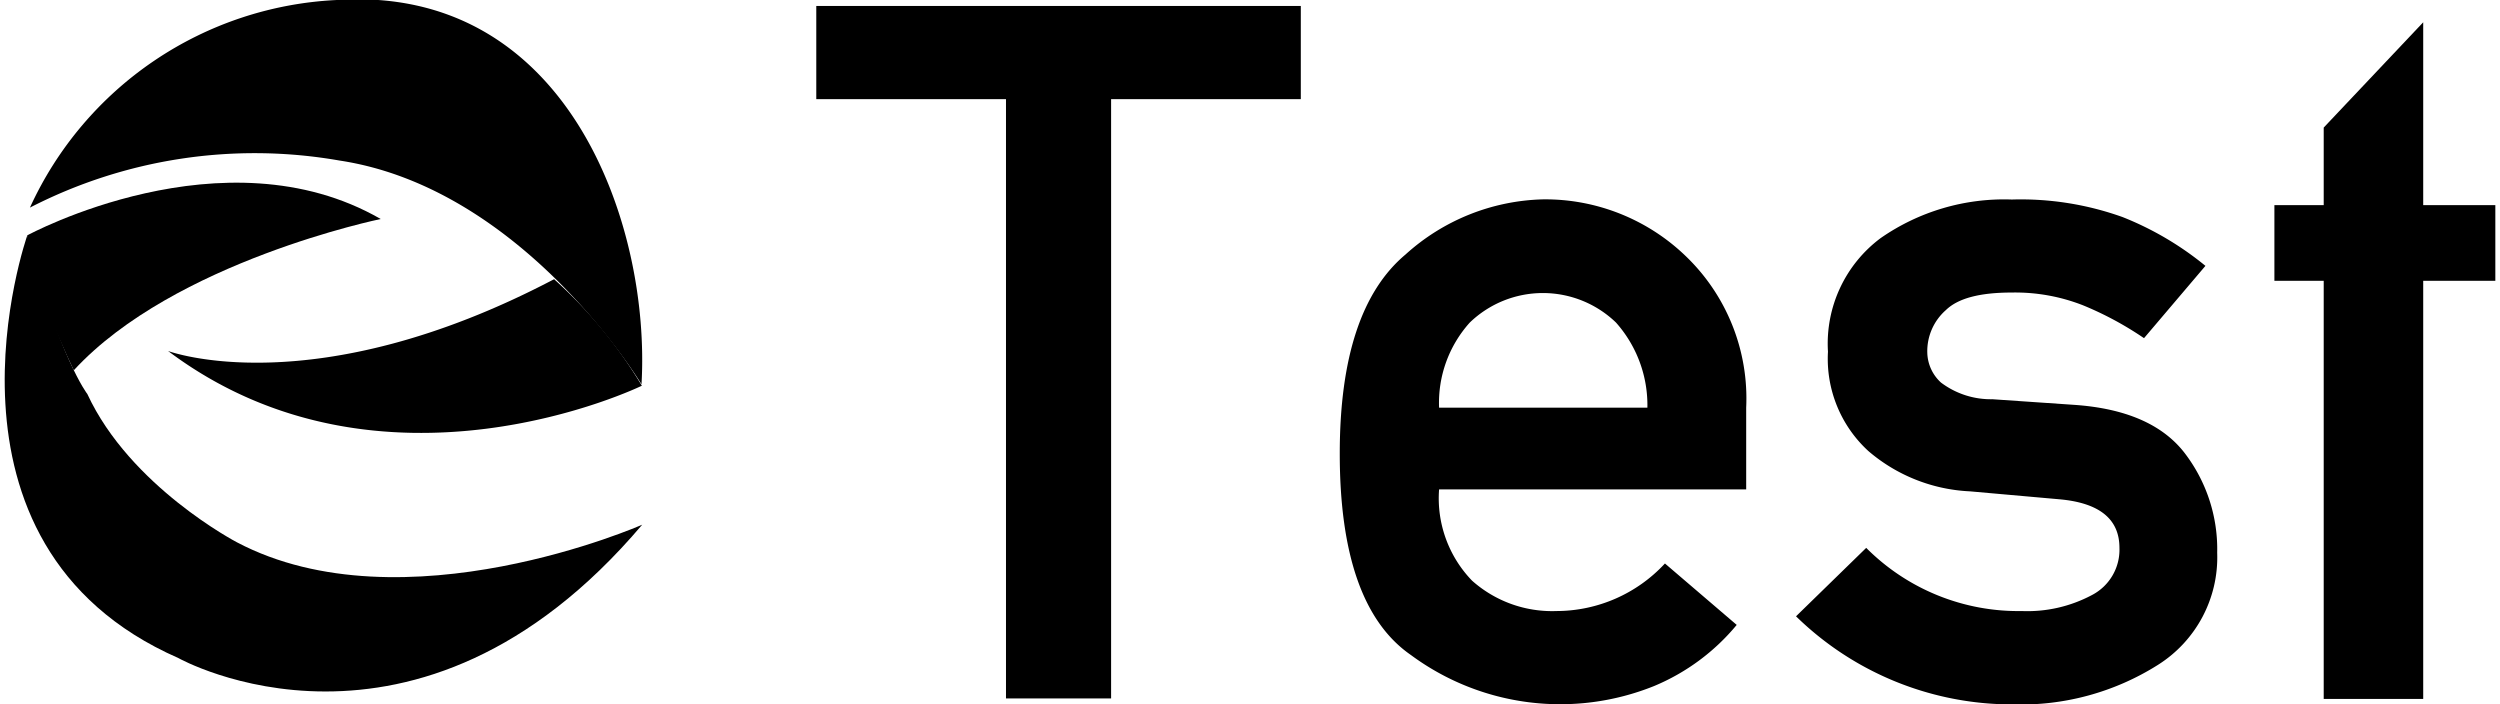 <?xml version="1.0" encoding="UTF-8"?>
<svg xmlns="http://www.w3.org/2000/svg" width="142" height="40" viewBox="0 0 141.93 40.13">
  <title>etest</title>
  <g id="Layer_2" data-name="Layer 2">
    <g id="Layer_1-2" data-name="Layer 1">
      <g>
        <g>
          <path d="M57.06,39.8V5.65H46.25V.34H73.86V5.65H63.05V39.8Z"></path>
          <path d="M99.24,27.89H81.74a6.75,6.75,0,0,0,1.88,5.2,6.86,6.86,0,0,0,4.81,1.73,8.44,8.44,0,0,0,6.18-2.71l4.09,3.5A12.19,12.19,0,0,1,94,39.09a14.31,14.31,0,0,1-13.86-1.76q-4.06-2.8-4.06-11.48,0-8.21,3.75-11.35a12.11,12.11,0,0,1,7.84-3.14,11.54,11.54,0,0,1,8.1,3.21,11.24,11.24,0,0,1,3.47,8.66Zm-17.5-4.66H93.61a7.08,7.08,0,0,0-1.79-4.85,6,6,0,0,0-8.33,0A6.84,6.84,0,0,0,81.74,23.23Z"></path>
          <path d="M102.08,35.12l4-3.9a12.23,12.23,0,0,0,8.86,3.6,7.82,7.82,0,0,0,4-.91,2.91,2.91,0,0,0,1.57-2.69q0-2.47-3.44-2.77L112,28a9.57,9.57,0,0,1-5.8-2.3,7.13,7.13,0,0,1-2.3-5.66,7.5,7.5,0,0,1,3-6.47,12.32,12.32,0,0,1,7.48-2.2,17.19,17.19,0,0,1,6.31,1,17.8,17.8,0,0,1,4.72,2.78l-3.5,4.12a18.84,18.84,0,0,0-3.47-1.87,10.57,10.57,0,0,0-4.06-.73c-1.81,0-3.06.32-3.76,1a3.12,3.12,0,0,0-1.06,2.42,2.38,2.38,0,0,0,.78,1.71,4.72,4.72,0,0,0,2.93.95l4.66.32c2.91.2,5,1.1,6.26,2.7a9,9,0,0,1,1.89,5.73,7.24,7.24,0,0,1-3.38,6.39,14.63,14.63,0,0,1-8.27,2.25A17.62,17.62,0,0,1,102.08,35.12Z"></path>
          <path d="M132.15,39.83V16h-2.81V11.69h2.81V7.27l5.67-6V11.69h4.11V16h-4.11V39.83Z"></path>
        </g>
        <g>
          <path d="M1.44,11.83A20.28,20.28,0,0,1,18.93,0c13.21-.88,17.89,12.88,17.36,21.9,0,0-6.71-11.16-17.2-12.75A28,28,0,0,0,1.44,11.83Z"></path>
          <path d="M9.31,20s8.29,3.11,22-4.09a26.27,26.27,0,0,1,5,6.07S21.54,29.19,9.31,20Z"></path>
          <path d="M1.29,13.41S-4.91,31,9.9,37.5c0,0,13.54,7.61,26.43-7.6,0,0-13.62,6-23.1,1,0,0-6.08-3.17-8.52-8.45C4.71,22.46,3.1,20.36,1.29,13.41Z"></path>
          <path d="M1.29,13.41s11.2-6.08,20.14-.93c0,0-11.78,2.42-17.49,8.62C3.94,21.1,1.33,15.74,1.29,13.41Z"></path>
        </g>
      </g>
    </g>
  </g>
</svg>
